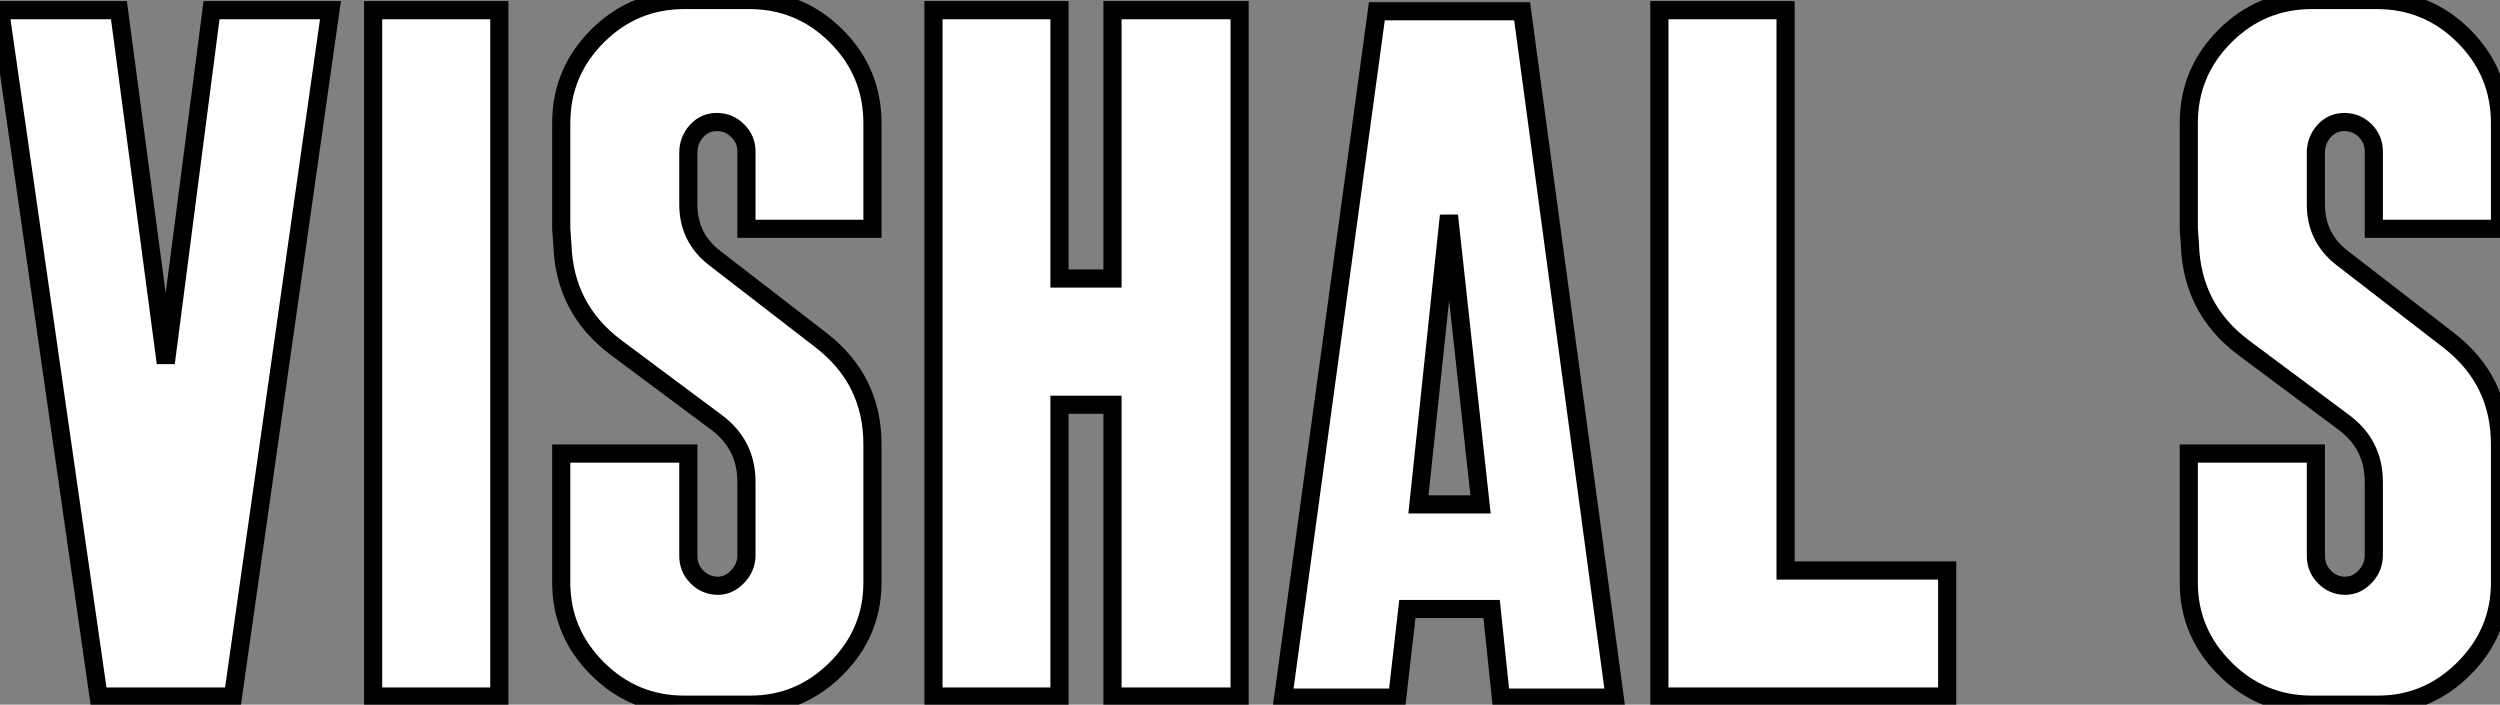 <?xml version="1.0" standalone="no"?>
<svg xmlns="http://www.w3.org/2000/svg" viewBox="-0.002 7 137.686 38.81"><rect x="-0.002" y="7" width="137.686" height="38.81" fill="#808080" stroke="none"/><path d="M9.52-18.37L12.04-37.80L18.59-37.80L13.22 0L5.82 0L0.39-37.80L6.94-37.80L9.52-18.37ZM27.89-37.80L27.89 0L20.94 0L20.94-37.80L27.89-37.80ZM48.44-31.58L48.44-25.76L41.50-25.76L41.50-30.02Q41.50-30.69 41.02-31.16Q40.54-31.64 39.87-31.64L39.87-31.64Q39.20-31.64 38.75-31.14Q38.30-30.63 38.30-29.96L38.30-29.96L38.30-27.10Q38.30-25.26 39.76-24.14L39.76-24.14L45.64-19.60Q48.44-17.42 48.44-13.89L48.44-13.89L48.44-6.27Q48.44-3.53 46.45-1.54Q44.46 0.45 41.72 0.45L41.72 0.45L38.08 0.45Q35.28 0.45 33.29-1.54Q31.30-3.53 31.30-6.27L31.30-6.27L31.30-13.38L38.30-13.38L38.30-7.73Q38.30-7.06 38.78-6.58Q39.26-6.10 39.93-6.10L39.93-6.10Q40.54-6.10 41.02-6.61Q41.50-7.11 41.50-7.78L41.50-7.78L41.50-11.82Q41.50-13.89 39.82-15.12L39.82-15.12L34.33-19.21Q31.47-21.34 31.36-24.92L31.36-24.92L31.30-25.76L31.30-31.58Q31.30-34.38 33.29-36.37Q35.28-38.36 38.08-38.36L38.08-38.36L41.66-38.36Q44.46-38.36 46.45-36.37Q48.44-34.38 48.44-31.58L48.44-31.58ZM61.66-23.02L61.66-37.80L68.66-37.80L68.66 0L61.66 0L61.66-16.07L58.74-16.07L58.74 0L51.80 0L51.80-37.80L58.74-37.80L58.74-23.02L61.66-23.02ZM84.22-37.74L89.32 0.06L83.05 0.06L82.54-4.82L77.90-4.82L77.34 0.06L71.06 0.06L76.22-37.74L84.22-37.74ZM80.19-26.49L78.51-10.58L81.93-10.58L80.19-26.49ZM98.73-37.80L98.73-6.94L107.63-6.94L107.63 0L91.78 0L91.78-37.80L98.73-37.80Z" fill="white" stroke="black" transform="translate(0 0) scale(1 1) translate(-0.392 45.36)"/><path d="M18.54-31.58L18.54-25.76L11.59-25.76L11.59-30.02Q11.59-30.69 11.12-31.16Q10.64-31.64 9.97-31.64L9.97-31.64Q9.30-31.64 8.85-31.14Q8.40-30.63 8.40-29.96L8.40-29.96L8.40-27.10Q8.40-25.26 9.86-24.14L9.86-24.14L15.74-19.60Q18.54-17.42 18.54-13.89L18.54-13.89L18.54-6.27Q18.54-3.53 16.55-1.54Q14.56 0.45 11.82 0.45L11.82 0.45L8.18 0.45Q5.38 0.45 3.39-1.54Q1.40-3.53 1.40-6.27L1.40-6.27L1.40-13.38L8.40-13.38L8.40-7.73Q8.40-7.06 8.88-6.58Q9.35-6.10 10.02-6.10L10.02-6.10Q10.64-6.10 11.12-6.61Q11.59-7.11 11.59-7.78L11.59-7.78L11.59-11.82Q11.59-13.89 9.91-15.12L9.91-15.12L4.42-19.21Q1.57-21.34 1.46-24.92L1.46-24.92L1.40-25.76L1.40-31.58Q1.40-34.38 3.39-36.37Q5.38-38.36 8.18-38.36L8.18-38.36L11.76-38.36Q14.56-38.36 16.55-36.37Q18.54-34.38 18.54-31.58L18.54-31.58Z" fill="white" stroke="black" transform="translate(119.544 0) scale(1 1) translate(-0.4 45.36)"/></svg>